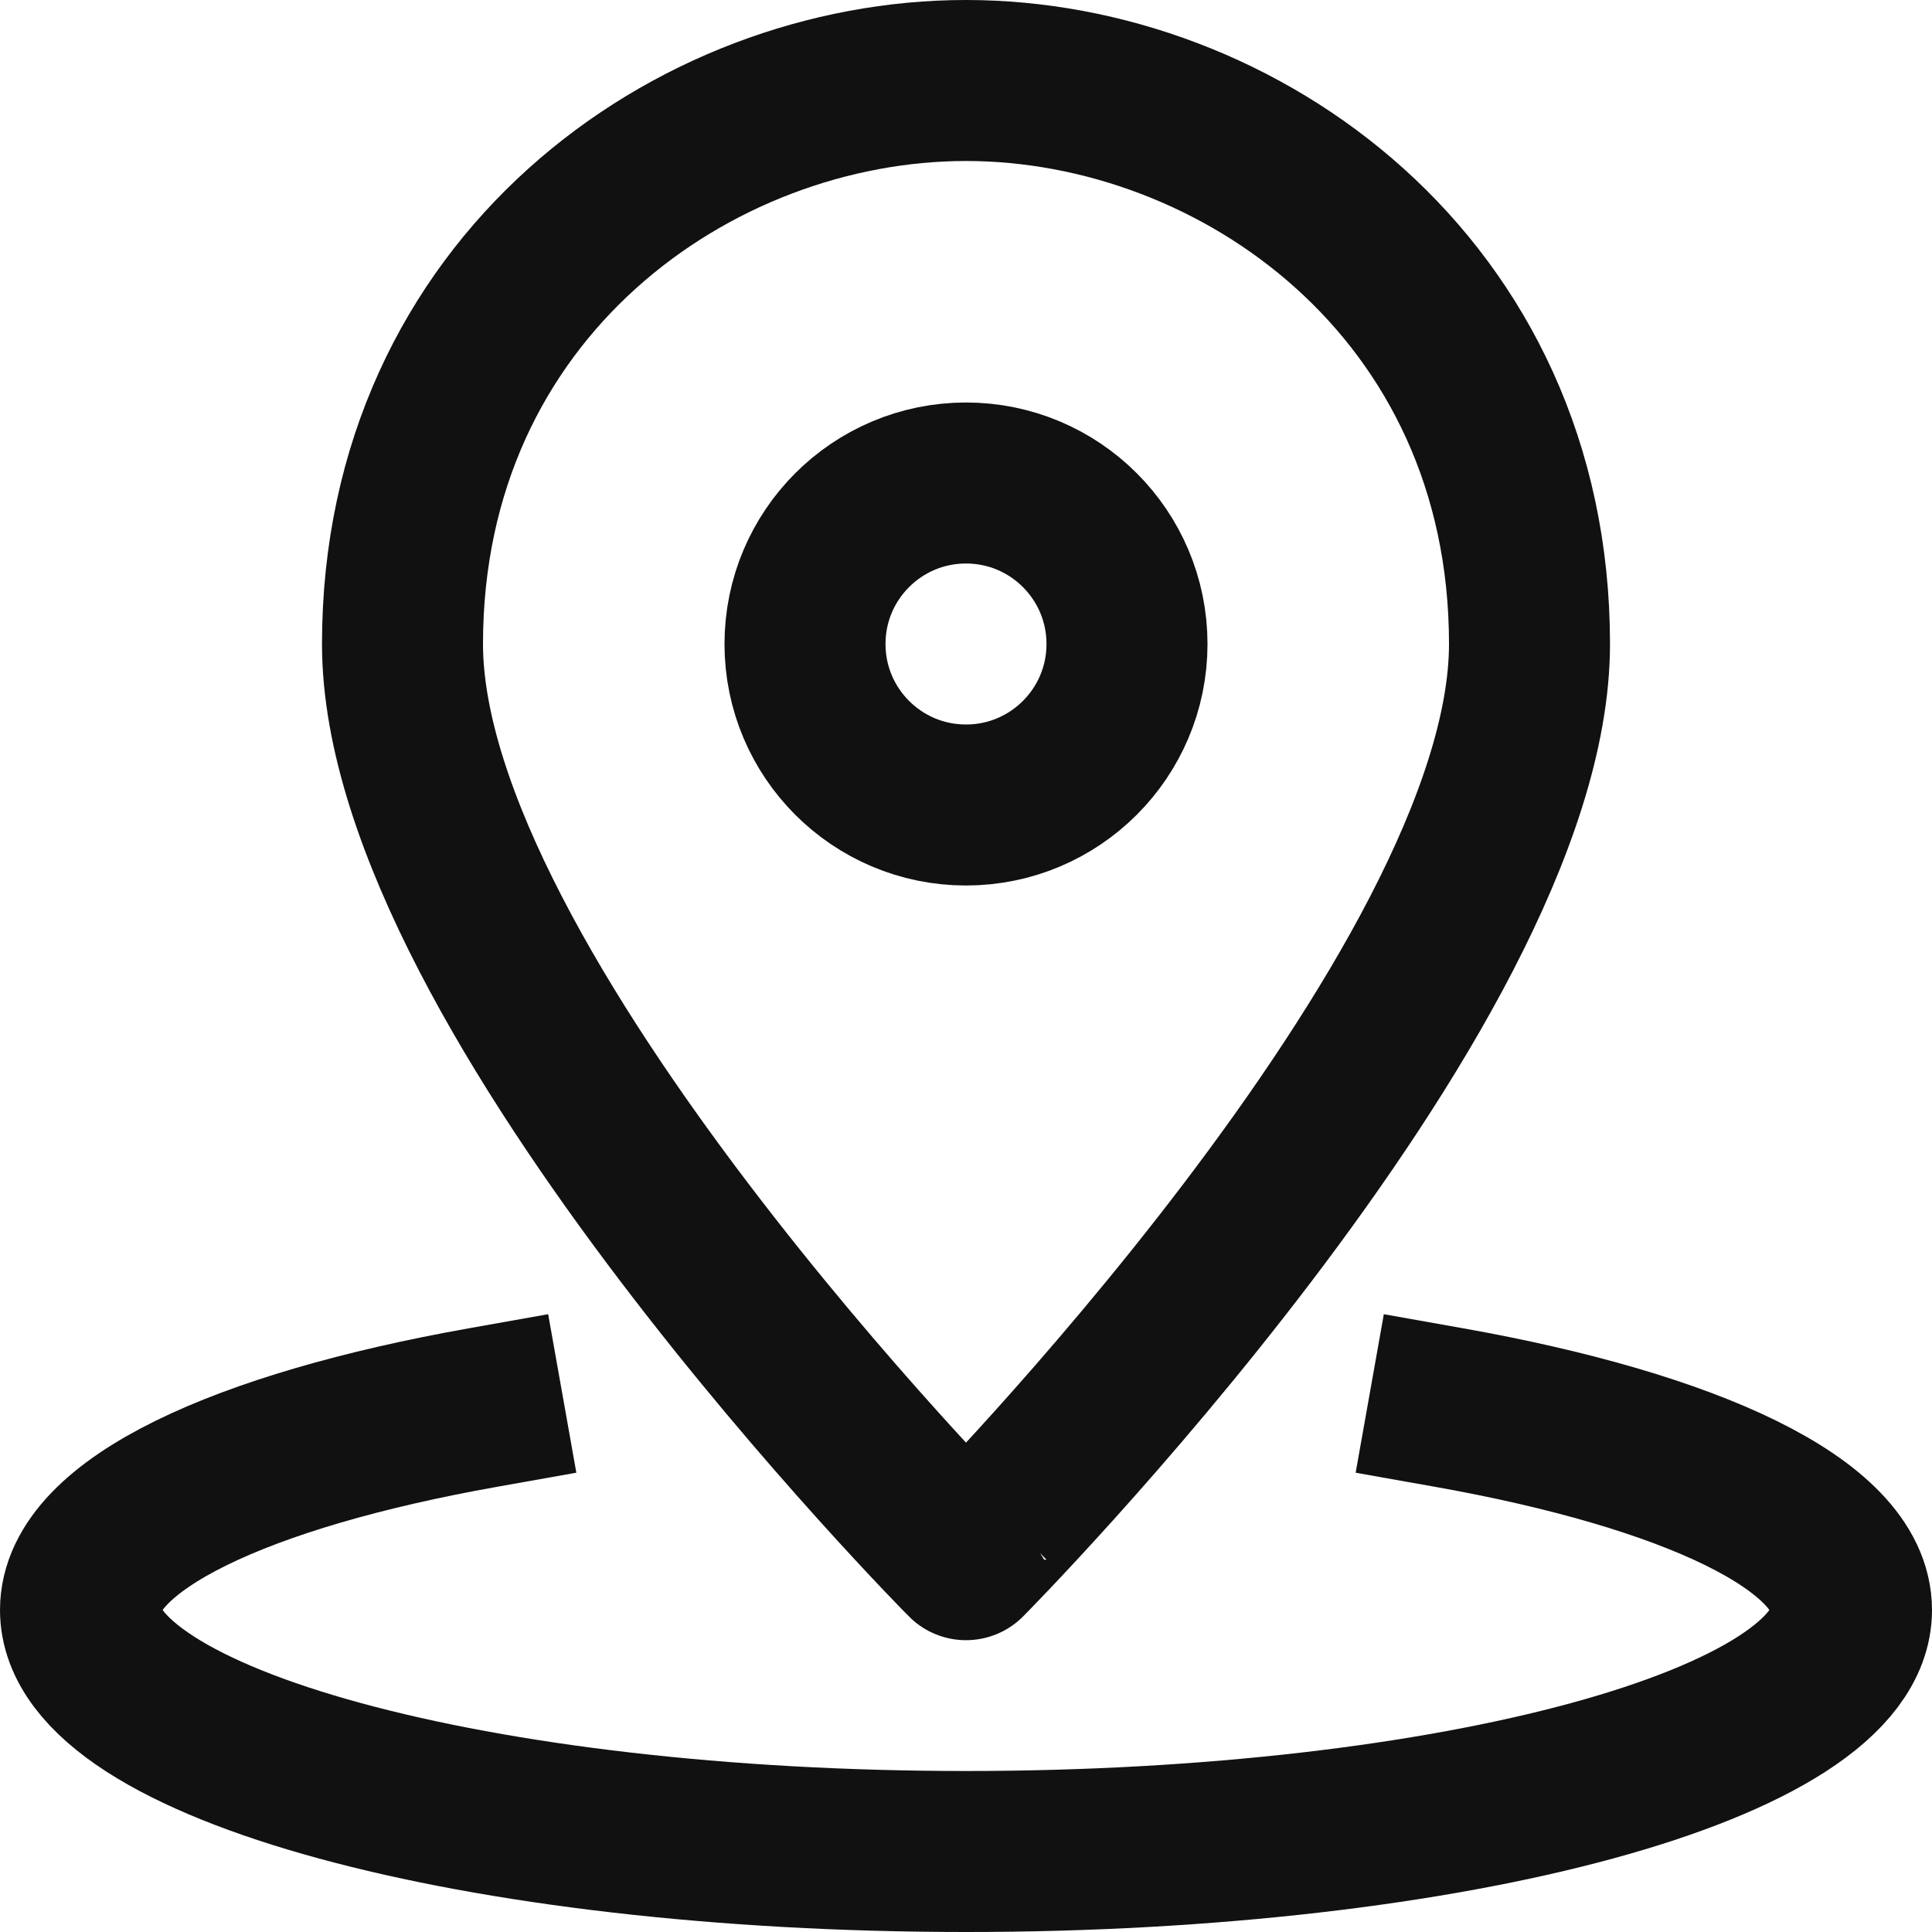 <svg xmlns="http://www.w3.org/2000/svg" width="24" height="24" viewBox="0 0 24 24"><g class="nc-icon-wrapper" stroke-linecap="square" stroke-linejoin="miter" stroke-width="2" fill="#2E343D" stroke="#111111"><path fill="none" stroke="#111111" stroke-miterlimit="10" d="M19,8 c0,4.32-7,11.375-7,11.375S5,12.32,5,8c0-4.43,3.617-7,7-7S19,3.57,19,8z"/> <circle fill="none" stroke="#111111" stroke-miterlimit="10" cx="12" cy="8" r="2"/> <path data-cap="butt" data-color="color-2" fill="none" stroke-miterlimit="10" d="M18,17.485 c3.01,0.535,5,1.462,5,2.515c0,1.657-4.925,3-11,3S1,21.657,1,20c0-1.053,1.99-1.98,5-2.515" stroke-linecap="butt"/></g></svg>
